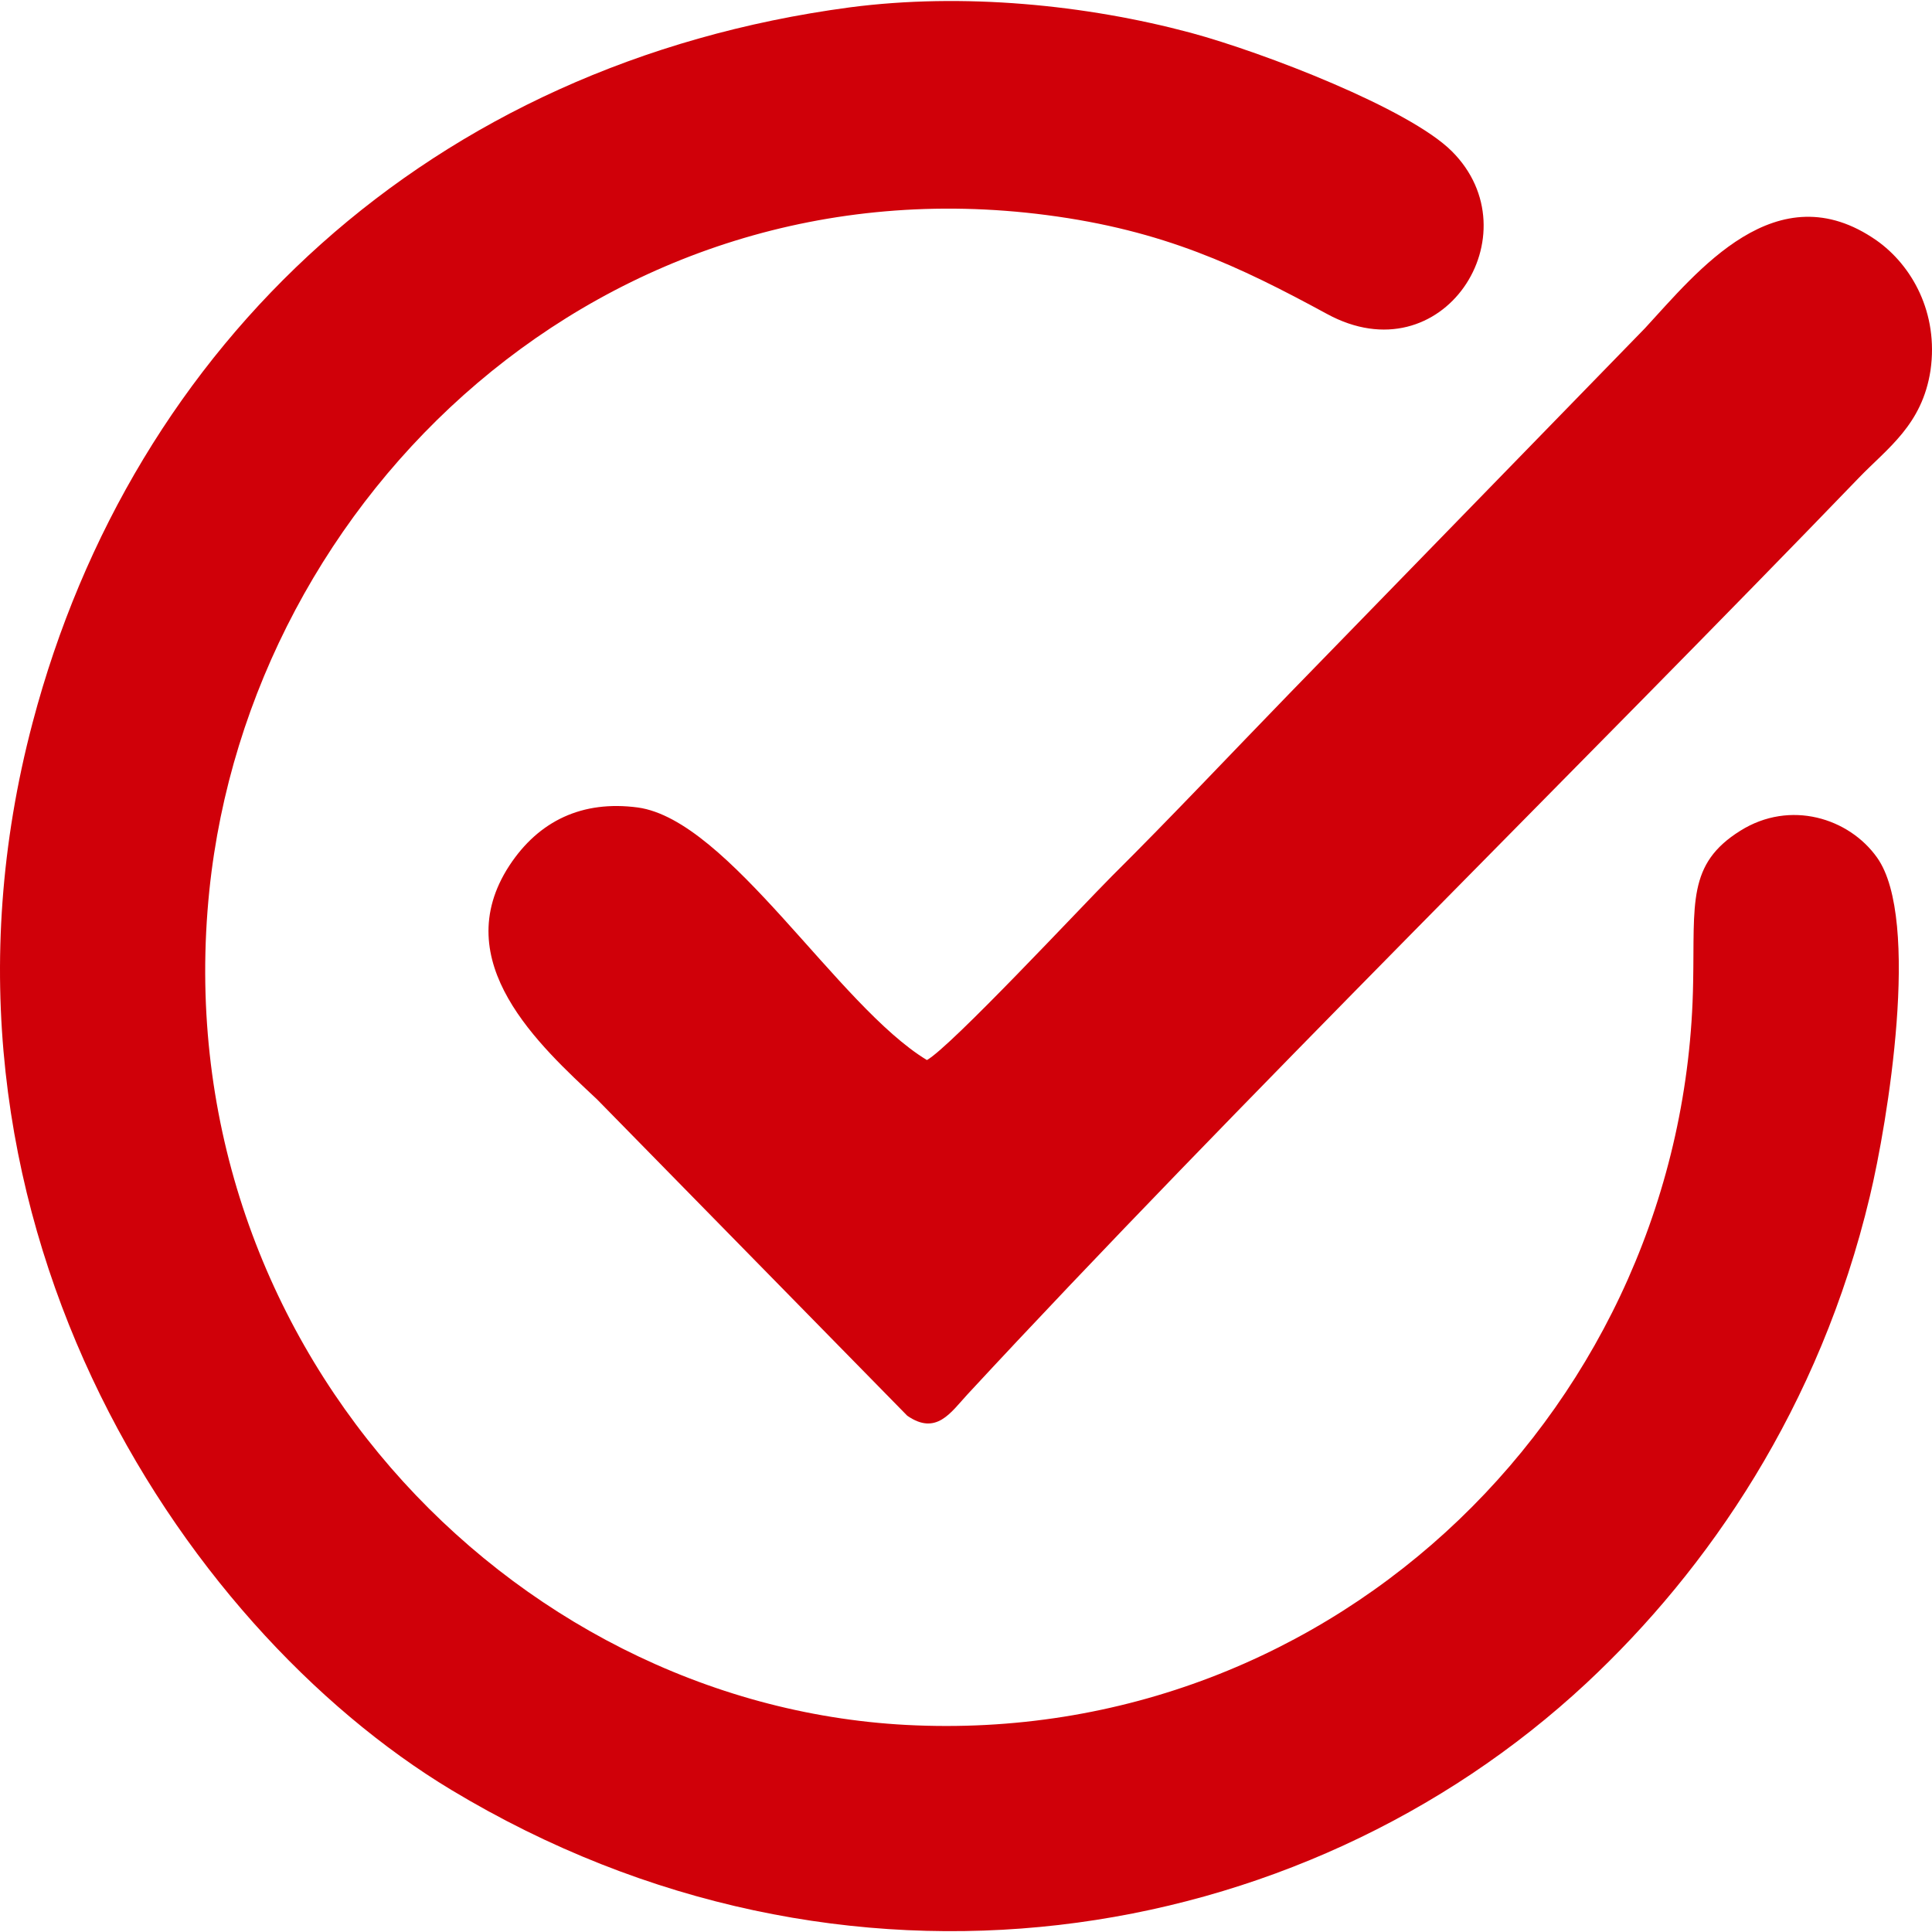 <svg width="22" height="22" viewBox="0 0 22 22" fill="none" xmlns="http://www.w3.org/2000/svg">
<path fill-rule="evenodd" clip-rule="evenodd" d="M9.676 0.084C4.897 0.722 1.511 3.911 0.372 8.226C-1.097 13.78 2.053 18.522 5.139 20.382C9.605 23.072 14.809 22.199 18.065 19.166C19.452 17.872 20.72 16.025 21.292 13.624C21.493 12.787 21.876 10.47 21.375 9.766C21.056 9.315 20.384 9.104 19.817 9.46C19.21 9.839 19.298 10.29 19.28 11.187C19.204 15.971 15.233 19.9 10.319 19.642C5.776 19.401 1.859 15.242 2.384 10.139C2.85 5.638 6.885 1.793 11.918 2.449C13.251 2.623 14.101 3.027 15.109 3.574C16.431 4.296 17.475 2.66 16.531 1.721C16.047 1.239 14.401 0.601 13.558 0.373C12.366 0.054 10.968 -0.085 9.676 0.084ZM10.555 12.071C9.54 11.457 8.301 9.339 7.263 9.195C6.632 9.111 6.136 9.345 5.8 9.857C5.086 10.952 6.148 11.909 6.797 12.517L10.331 16.121C10.661 16.35 10.826 16.085 11.015 15.88C14.018 12.637 18.077 8.647 21.168 5.44C21.493 5.103 21.888 4.838 21.983 4.218C22.077 3.562 21.77 3.021 21.369 2.738C20.23 1.943 19.322 3.099 18.732 3.737L14.685 7.895C14.036 8.563 13.322 9.321 12.661 9.977C12.313 10.326 10.826 11.921 10.555 12.071Z" fill="#D00009"/>
</svg>
